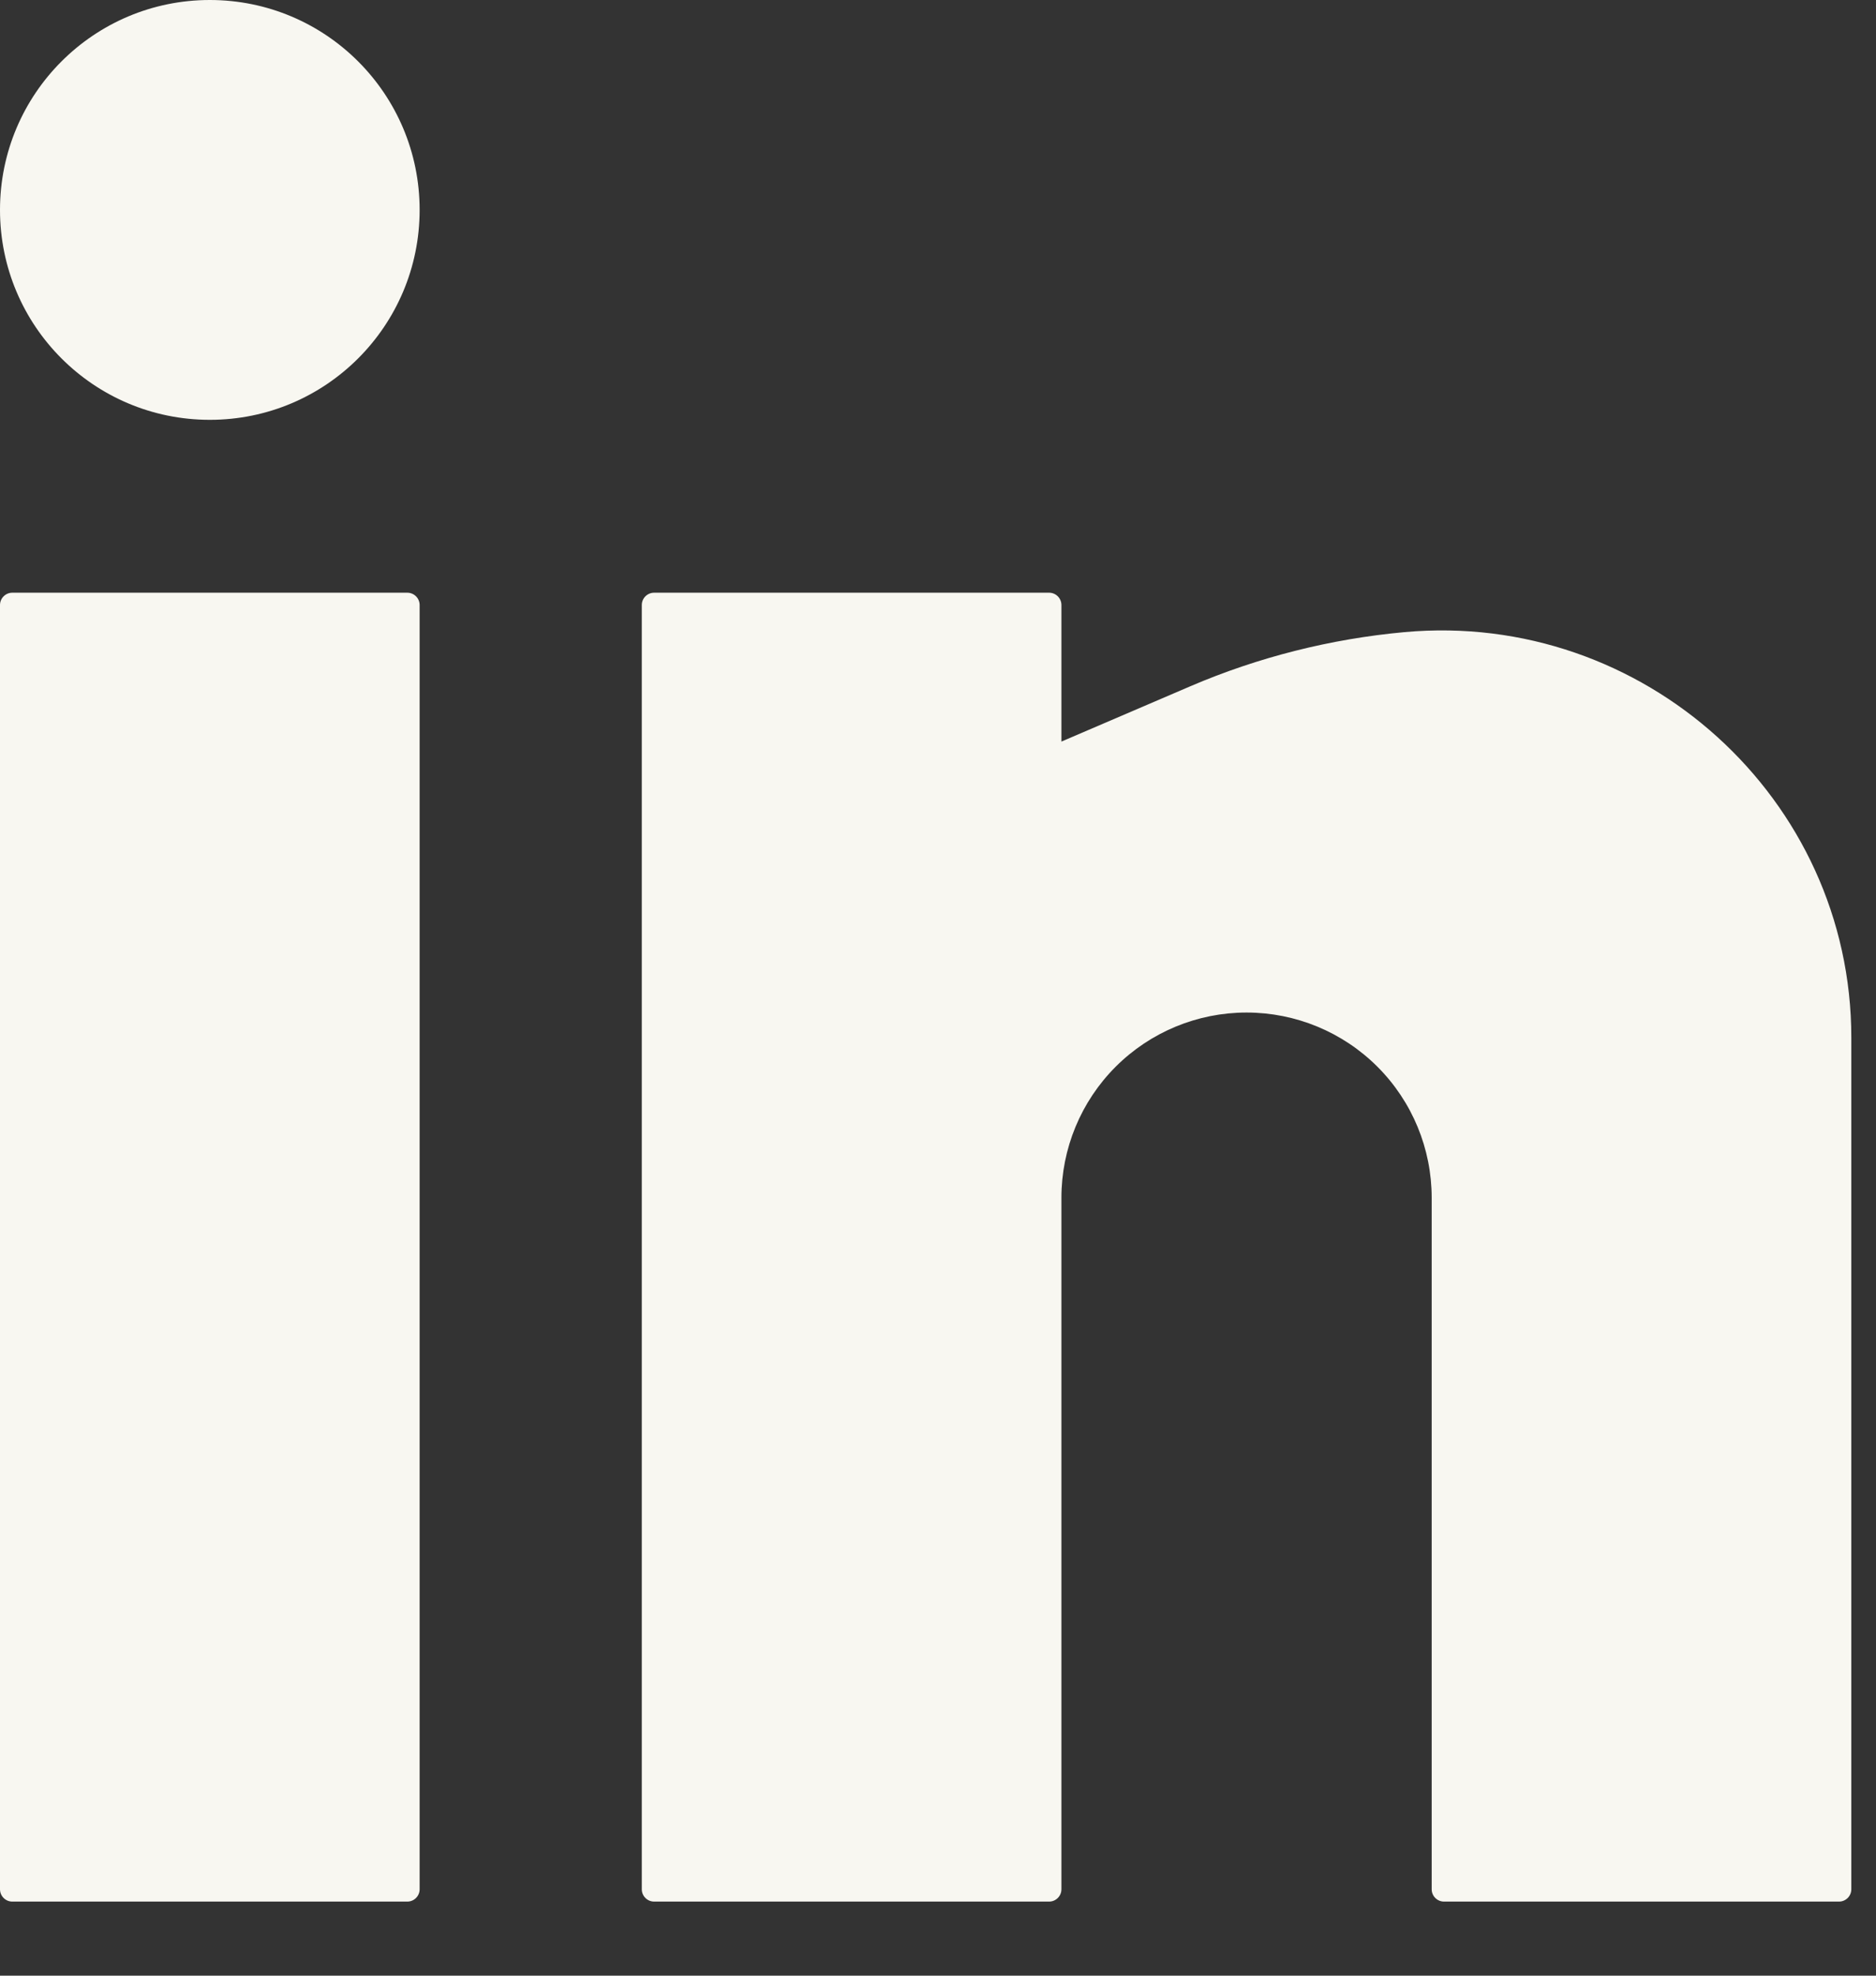 <?xml version="1.0" encoding="utf-8"?>
<svg xmlns="http://www.w3.org/2000/svg" fill="none" height="100%" overflow="visible" preserveAspectRatio="none" style="display: block;" viewBox="0 0 19 20" width="100%">
<rect x="0" y="0" width="19" height="20" fill="#333333" stroke="none"/>
<g id="Union">
<path d="M2.125 0C0.951 0 0 0.951 0 2.125C0 3.299 0.951 4.25 2.125 4.25C3.299 4.25 4.25 3.299 4.25 2.125C4.25 0.951 3.299 0 2.125 0Z" fill="#F8F7F1"/>
<path d="M0.125 6C0.056 6 0 6.056 0 6.125V19.125C0 19.194 0.056 19.25 0.125 19.25H4.125C4.194 19.25 4.25 19.194 4.25 19.125V6.125C4.25 6.056 4.194 6 4.125 6H0.125Z" fill="#F8F7F1"/>
<path d="M6.625 6C6.556 6 6.5 6.056 6.5 6.125V19.125C6.5 19.194 6.556 19.25 6.625 19.25H10.625C10.694 19.25 10.75 19.194 10.75 19.125V12.125C10.75 11.628 10.947 11.151 11.299 10.799C11.651 10.447 12.128 10.25 12.625 10.25C13.122 10.25 13.599 10.447 13.951 10.799C14.303 11.151 14.5 11.628 14.5 12.125V19.125C14.5 19.194 14.556 19.25 14.625 19.25H18.625C18.694 19.25 18.75 19.194 18.75 19.125V10.505C18.75 8.079 16.639 6.18 14.225 6.399C13.48 6.467 12.744 6.652 12.056 6.947L10.75 7.507V6.125C10.75 6.056 10.694 6 10.625 6H6.625Z" fill="#F8F7F1"/>
</g>
</svg>